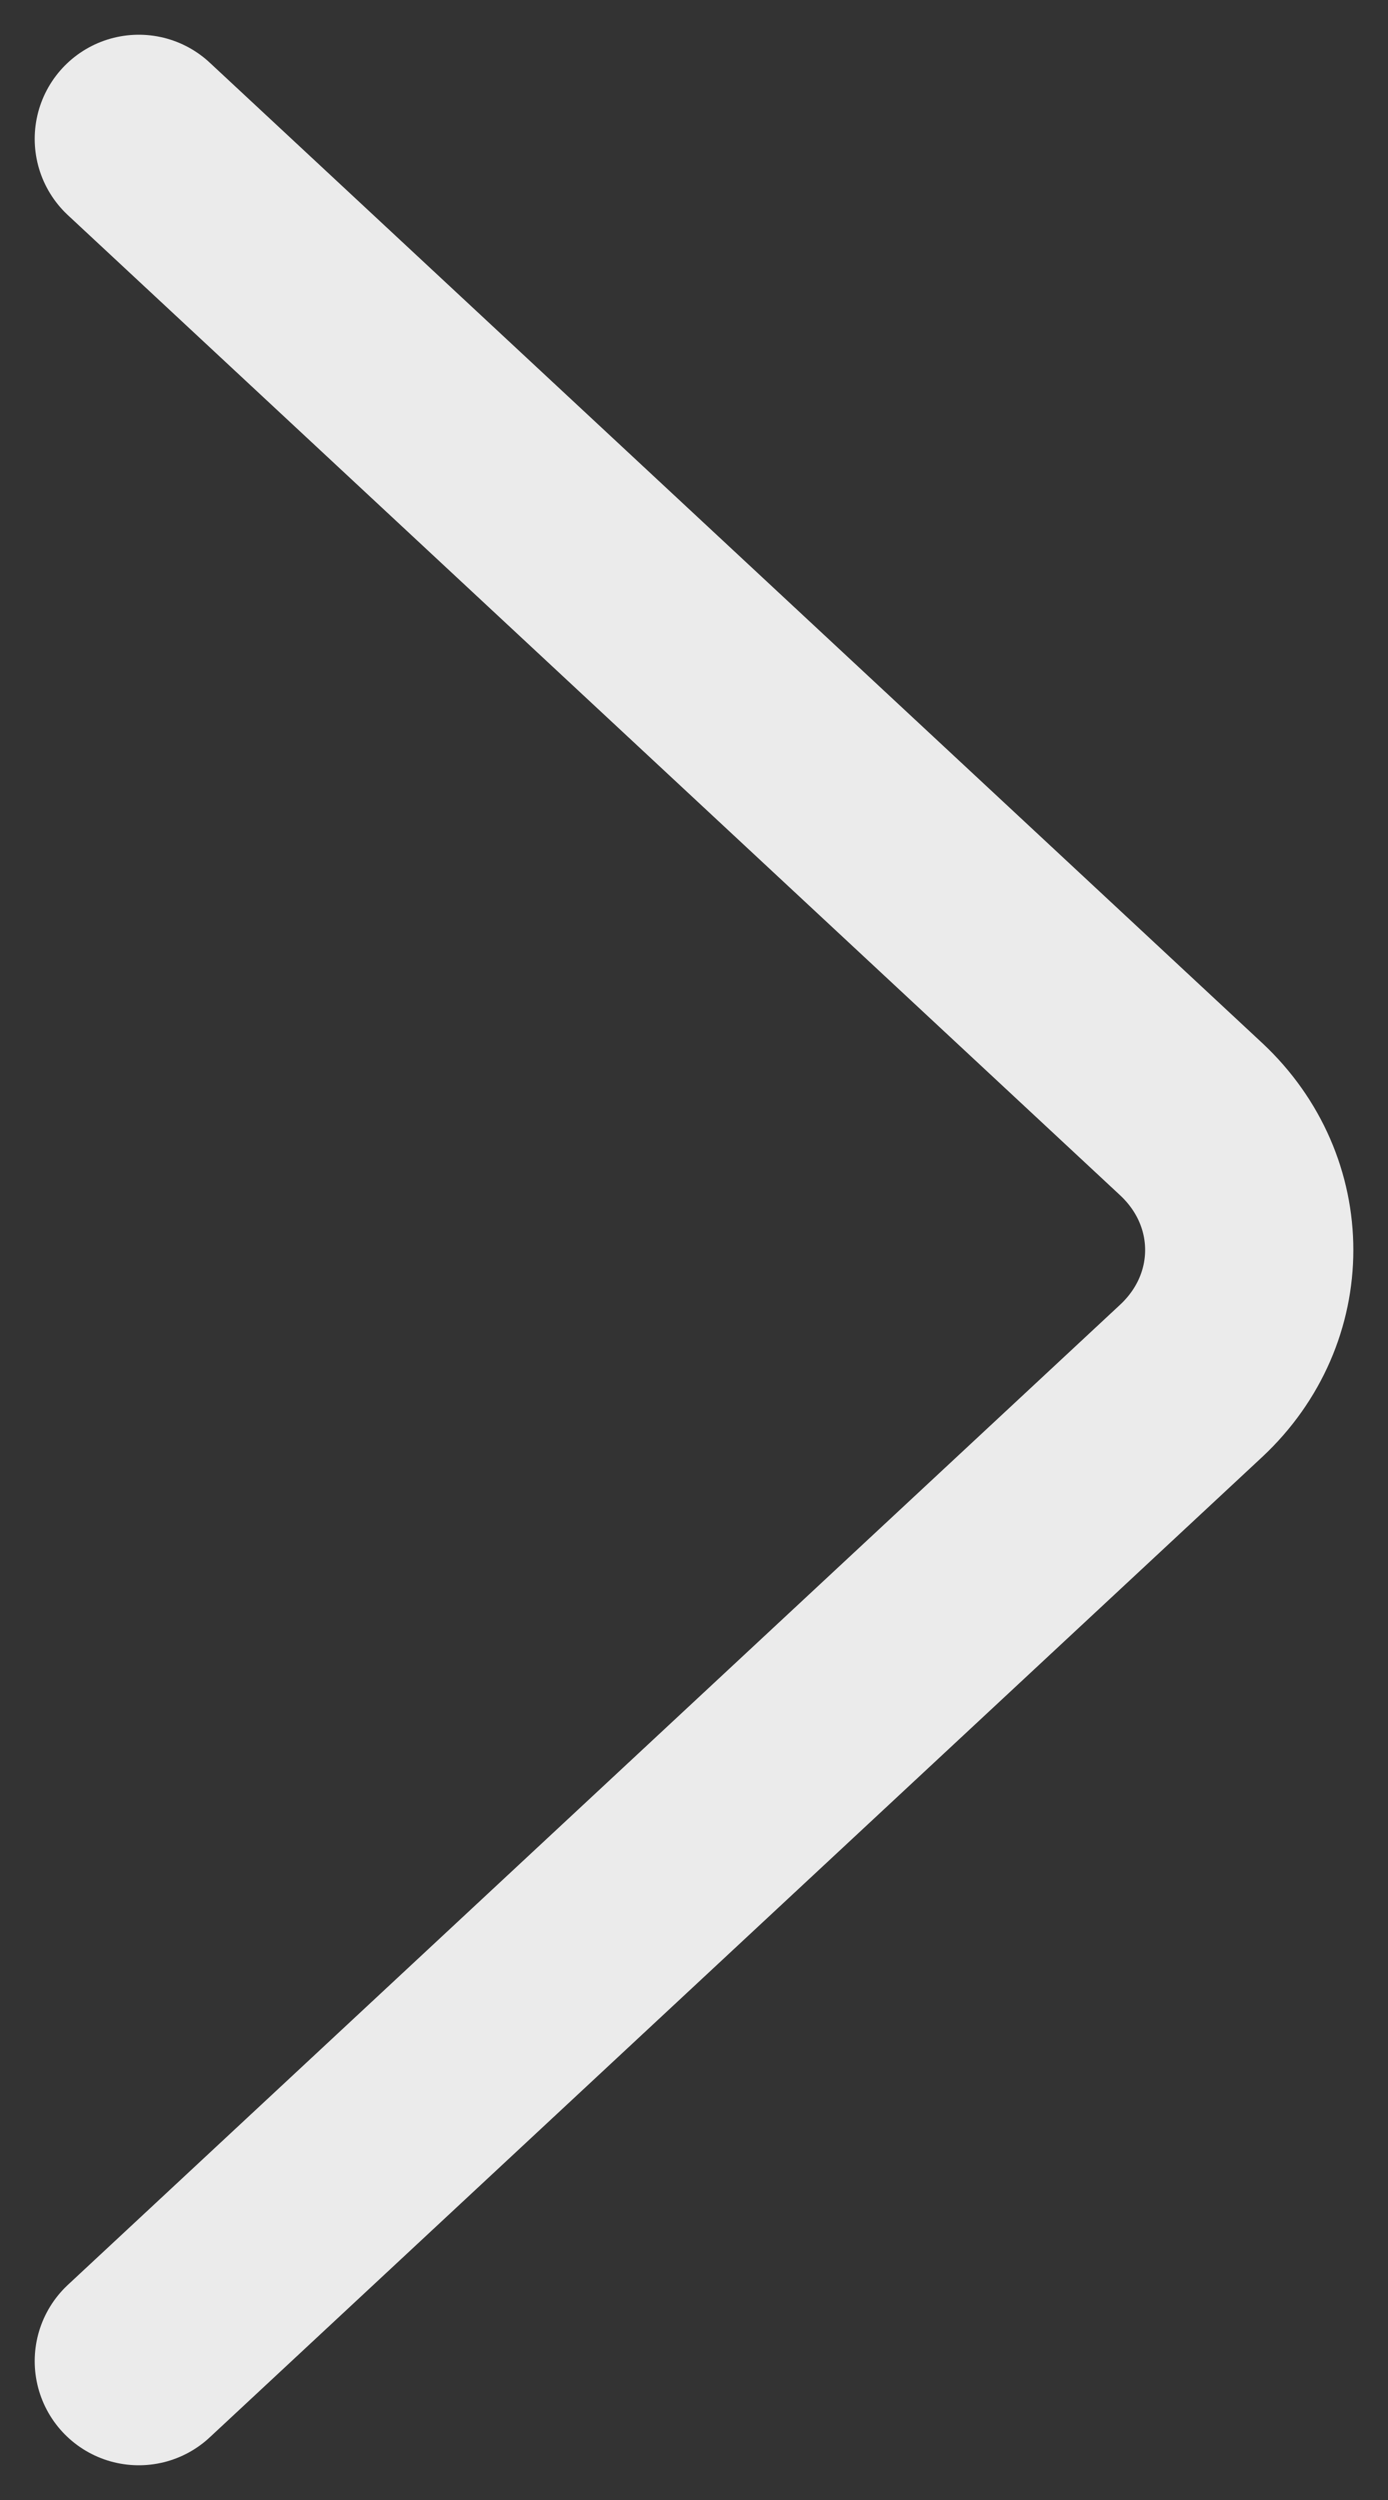 <svg width="10" height="18" viewBox="0 0 10 18" fill="none" xmlns="http://www.w3.org/2000/svg">
<rect x="0" y="0" width="10" height="18" fill="#333333" stroke="none"/>
<path d="M1 17L8.581 9.943C9.14 9.422 9.14 8.578 8.581 8.057L1 1" stroke="#EBEBEB" stroke-width="1.5" stroke-linecap="round"/>
</svg>
